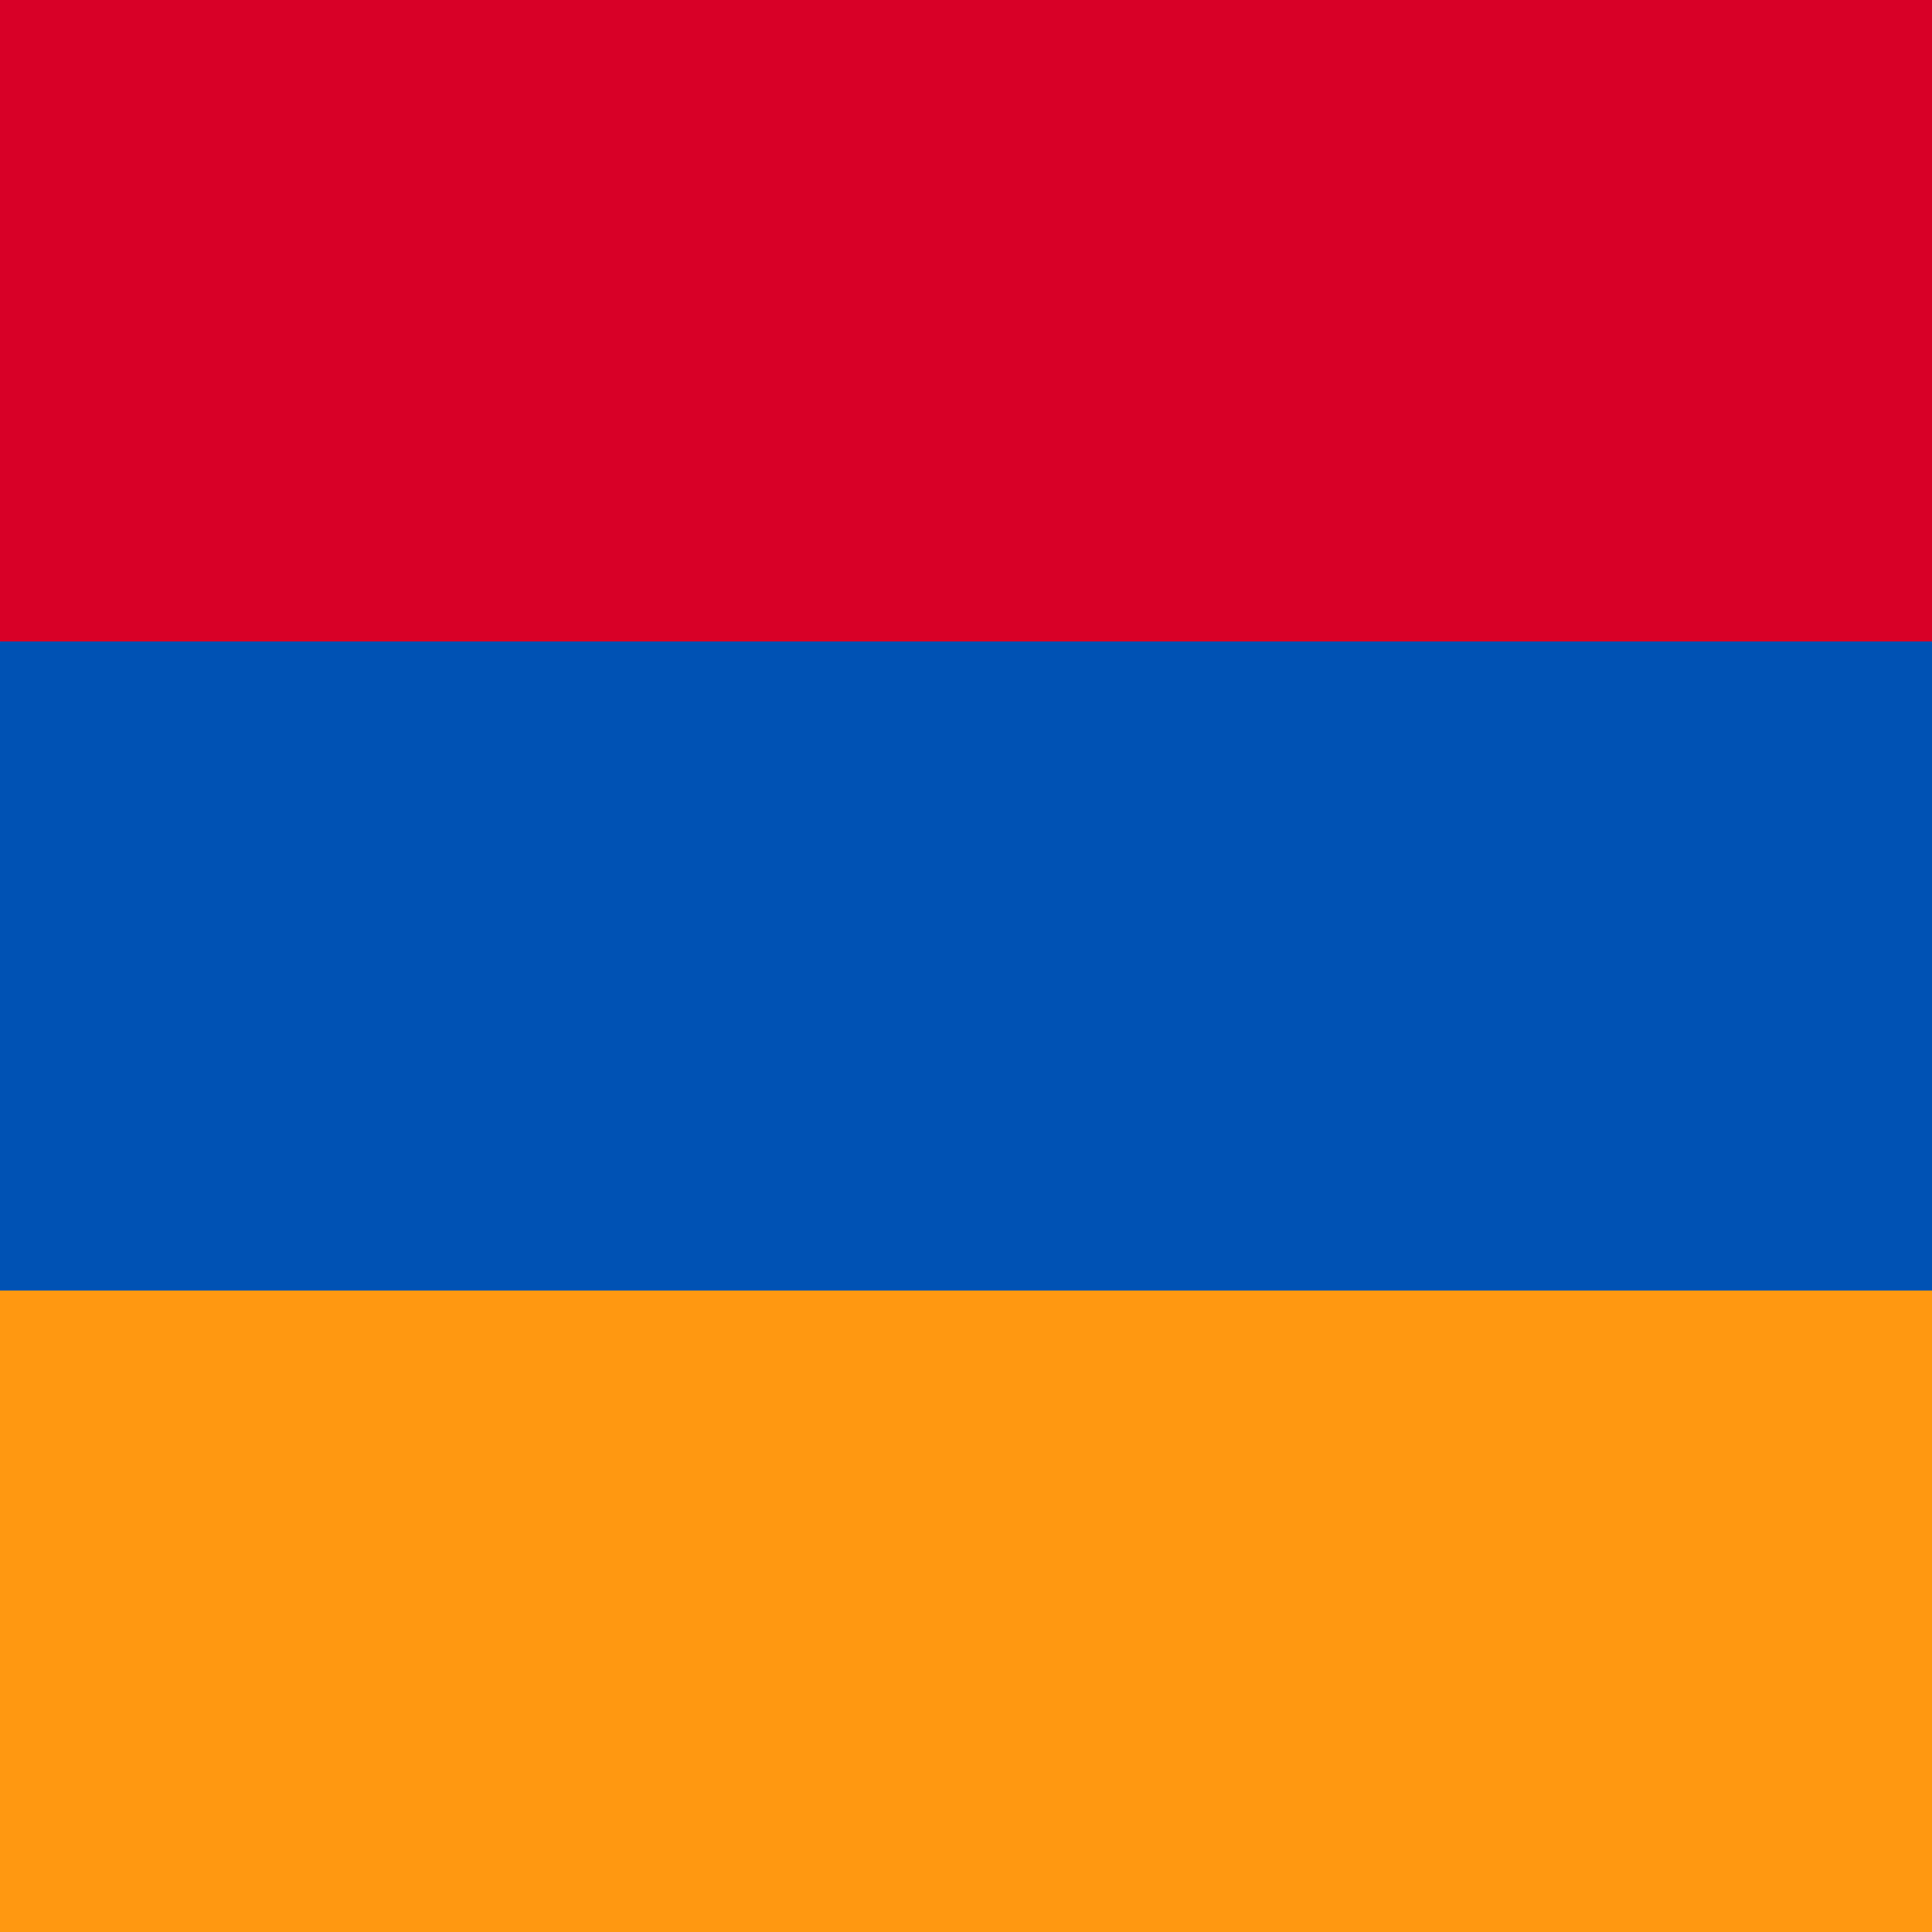 <svg xmlns="http://www.w3.org/2000/svg" width="256" height="256" viewBox="0 0 256 256"><path fill="#d80027" d="M255 86H1l-1-1V0h256v85z"/><path fill="#0052b4" d="M255 172H1l-1-1V85h256v86z"/><path fill="#ff9811" d="M0 256v-85h256v85z"/></svg>